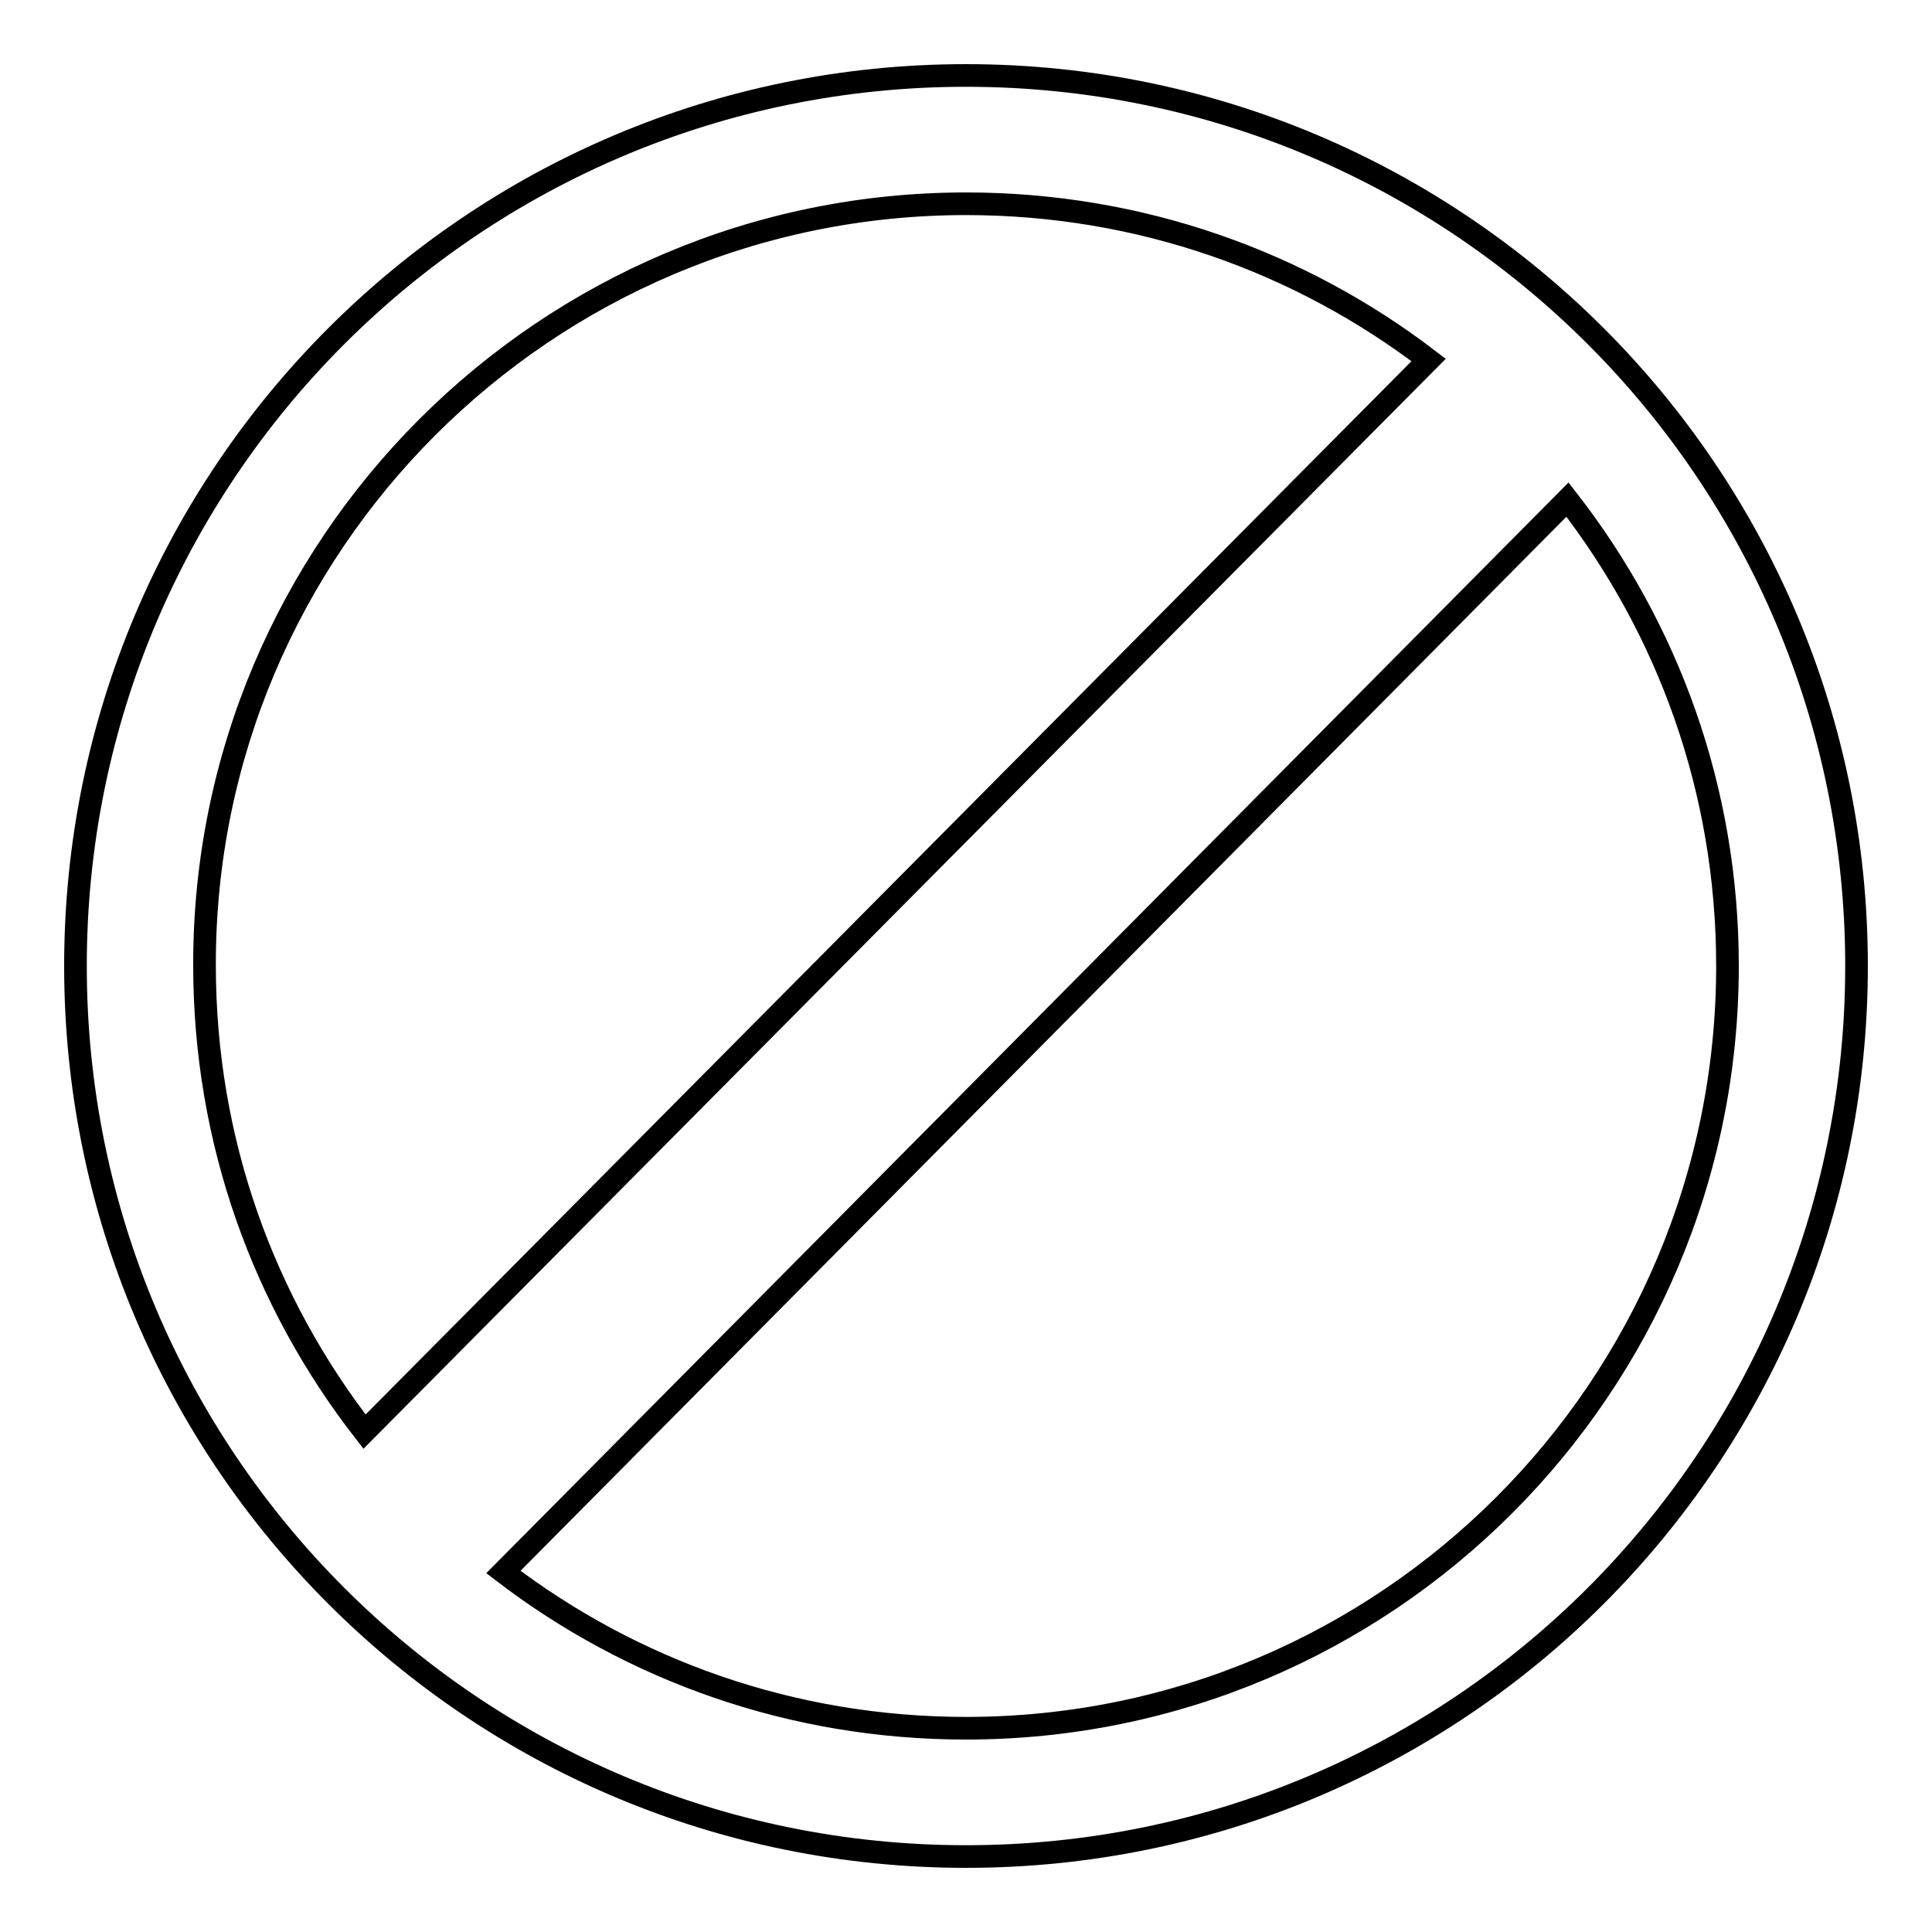 <?xml version="1.0" encoding="utf-8"?>
<!-- Svg Vector Icons : http://www.onlinewebfonts.com/icon -->
<!DOCTYPE svg PUBLIC "-//W3C//DTD SVG 1.1//EN" "http://www.w3.org/Graphics/SVG/1.1/DTD/svg11.dtd">
<svg version="1.1" xmlns="http://www.w3.org/2000/svg" xmlns:xlink="http://www.w3.org/1999/xlink" x="0px" y="0px" viewBox="0 0 256 256" enable-background="new 0 0 256 256" xml:space="preserve">
<g><g><path stroke-width="3" fill-opacity="0" stroke="#000000"  d="M128,10C62.8,10,10,62.8,10,128c0,65.2,52.8,118,118,118c65.2,0,118-52.8,118-118C246,62.8,193.2,10,128,10z M128,27c23.1,0,44.3,7.7,61.3,20.7l-141,142c-13.3-17.1-21.2-38.4-21.2-61.8C27,72.3,72.3,27,128,27z M207.7,66.2c13.3,17.1,21.2,38.4,21.2,61.8c0,55.8-45.2,101-100.9,101c-23.1,0-44.3-7.7-61.3-20.7L207.7,66.2z"/></g></g>
</svg>